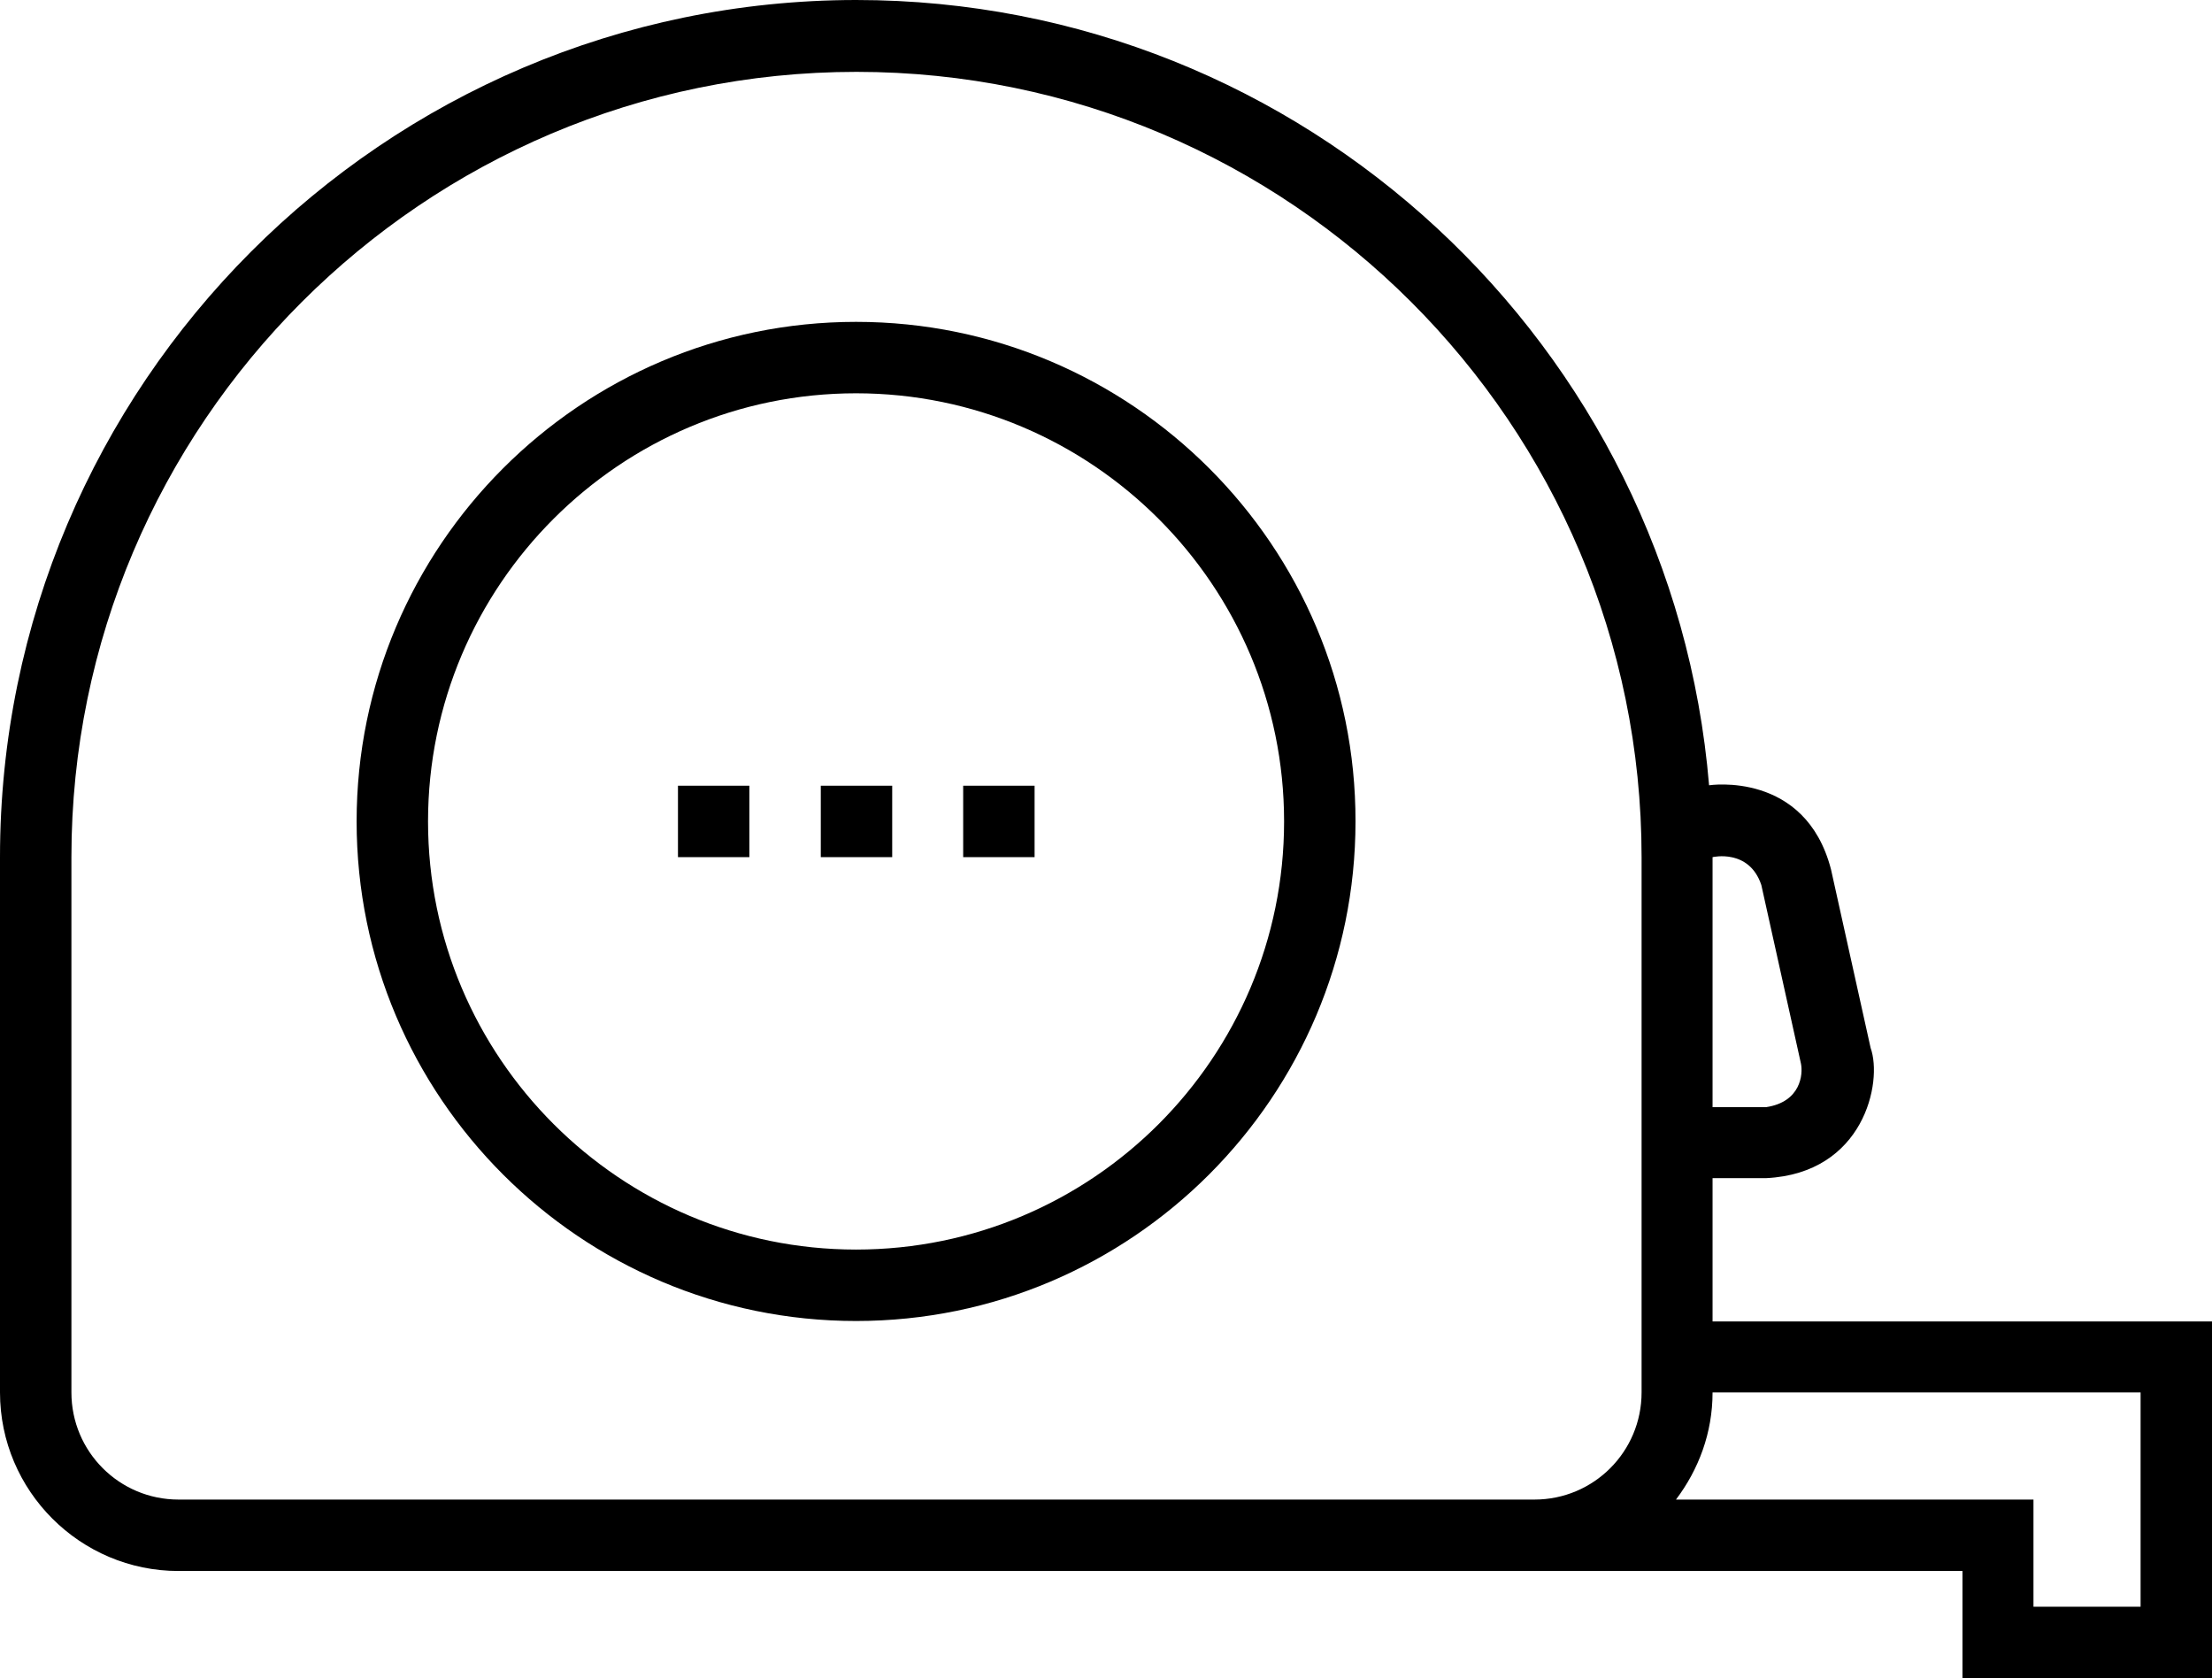 <?xml version="1.0" encoding="UTF-8"?> <svg xmlns="http://www.w3.org/2000/svg" xmlns:xlink="http://www.w3.org/1999/xlink" version="1.1" id="Capa_1" x="0px" y="0px" width="612px" height="464.18px" viewBox="0 163.91 612 464.18" xml:space="preserve"> <g> <g> <path d="M236.849,252.939c-76.259,0-138.182,62.043-138.182,138.182c0,76.259,62.043,138.182,138.182,138.182 c76.259,0,138.182-62.043,138.182-138.182C375.151,314.982,313.108,252.939,236.849,252.939z M236.849,509.545 c-65.296,0-118.424-53.128-118.424-118.424s53.128-118.424,118.424-118.424s118.424,53.128,118.424,118.424 C355.273,456.417,302.265,509.545,236.849,509.545z"></path> </g> </g> <g> <g> <path d="M473.818,529.423v-0.12v-39.515h14.818c27.106-1.325,32.287-26.624,28.913-36.021l-10.963-49.394 c-7.108-27.347-33.732-23.251-33.732-23.251C462.735,259.685,360.815,163.91,236.849,163.91C106.257,164.03,0,270.407,0,401 V549.06c0,27.227,22.167,49.394,49.394,49.394h493.576v29.636H612v-98.667H473.818z M473.818,401c0,0,10.12-2.409,13.493,7.71 l10.963,49.394c0.602,2.891,0,10.602-9.638,12.047h-14.818L473.818,401L473.818,401z M454.181,549.06 c0,16.384-13.252,29.636-29.636,29.636H49.394c-16.384,0-29.636-13.252-29.636-29.636V401 c0-119.75,97.462-217.212,217.212-217.212S454.181,281.25,454.181,401V549.06z M562.606,608.333v-29.636h-98.908 c6.265-8.313,10.12-18.432,10.12-29.636h118.424v59.272H562.606z"></path> </g> </g> <g> <g> <rect x="227.091" y="381.242" width="19.757" height="19.757"></rect> </g> </g> <g> <g> <rect x="266.485" y="381.242" width="19.757" height="19.757"></rect> </g> </g> <g> <g> <rect x="187.576" y="381.242" width="19.757" height="19.757"></rect> </g> </g> </svg> 